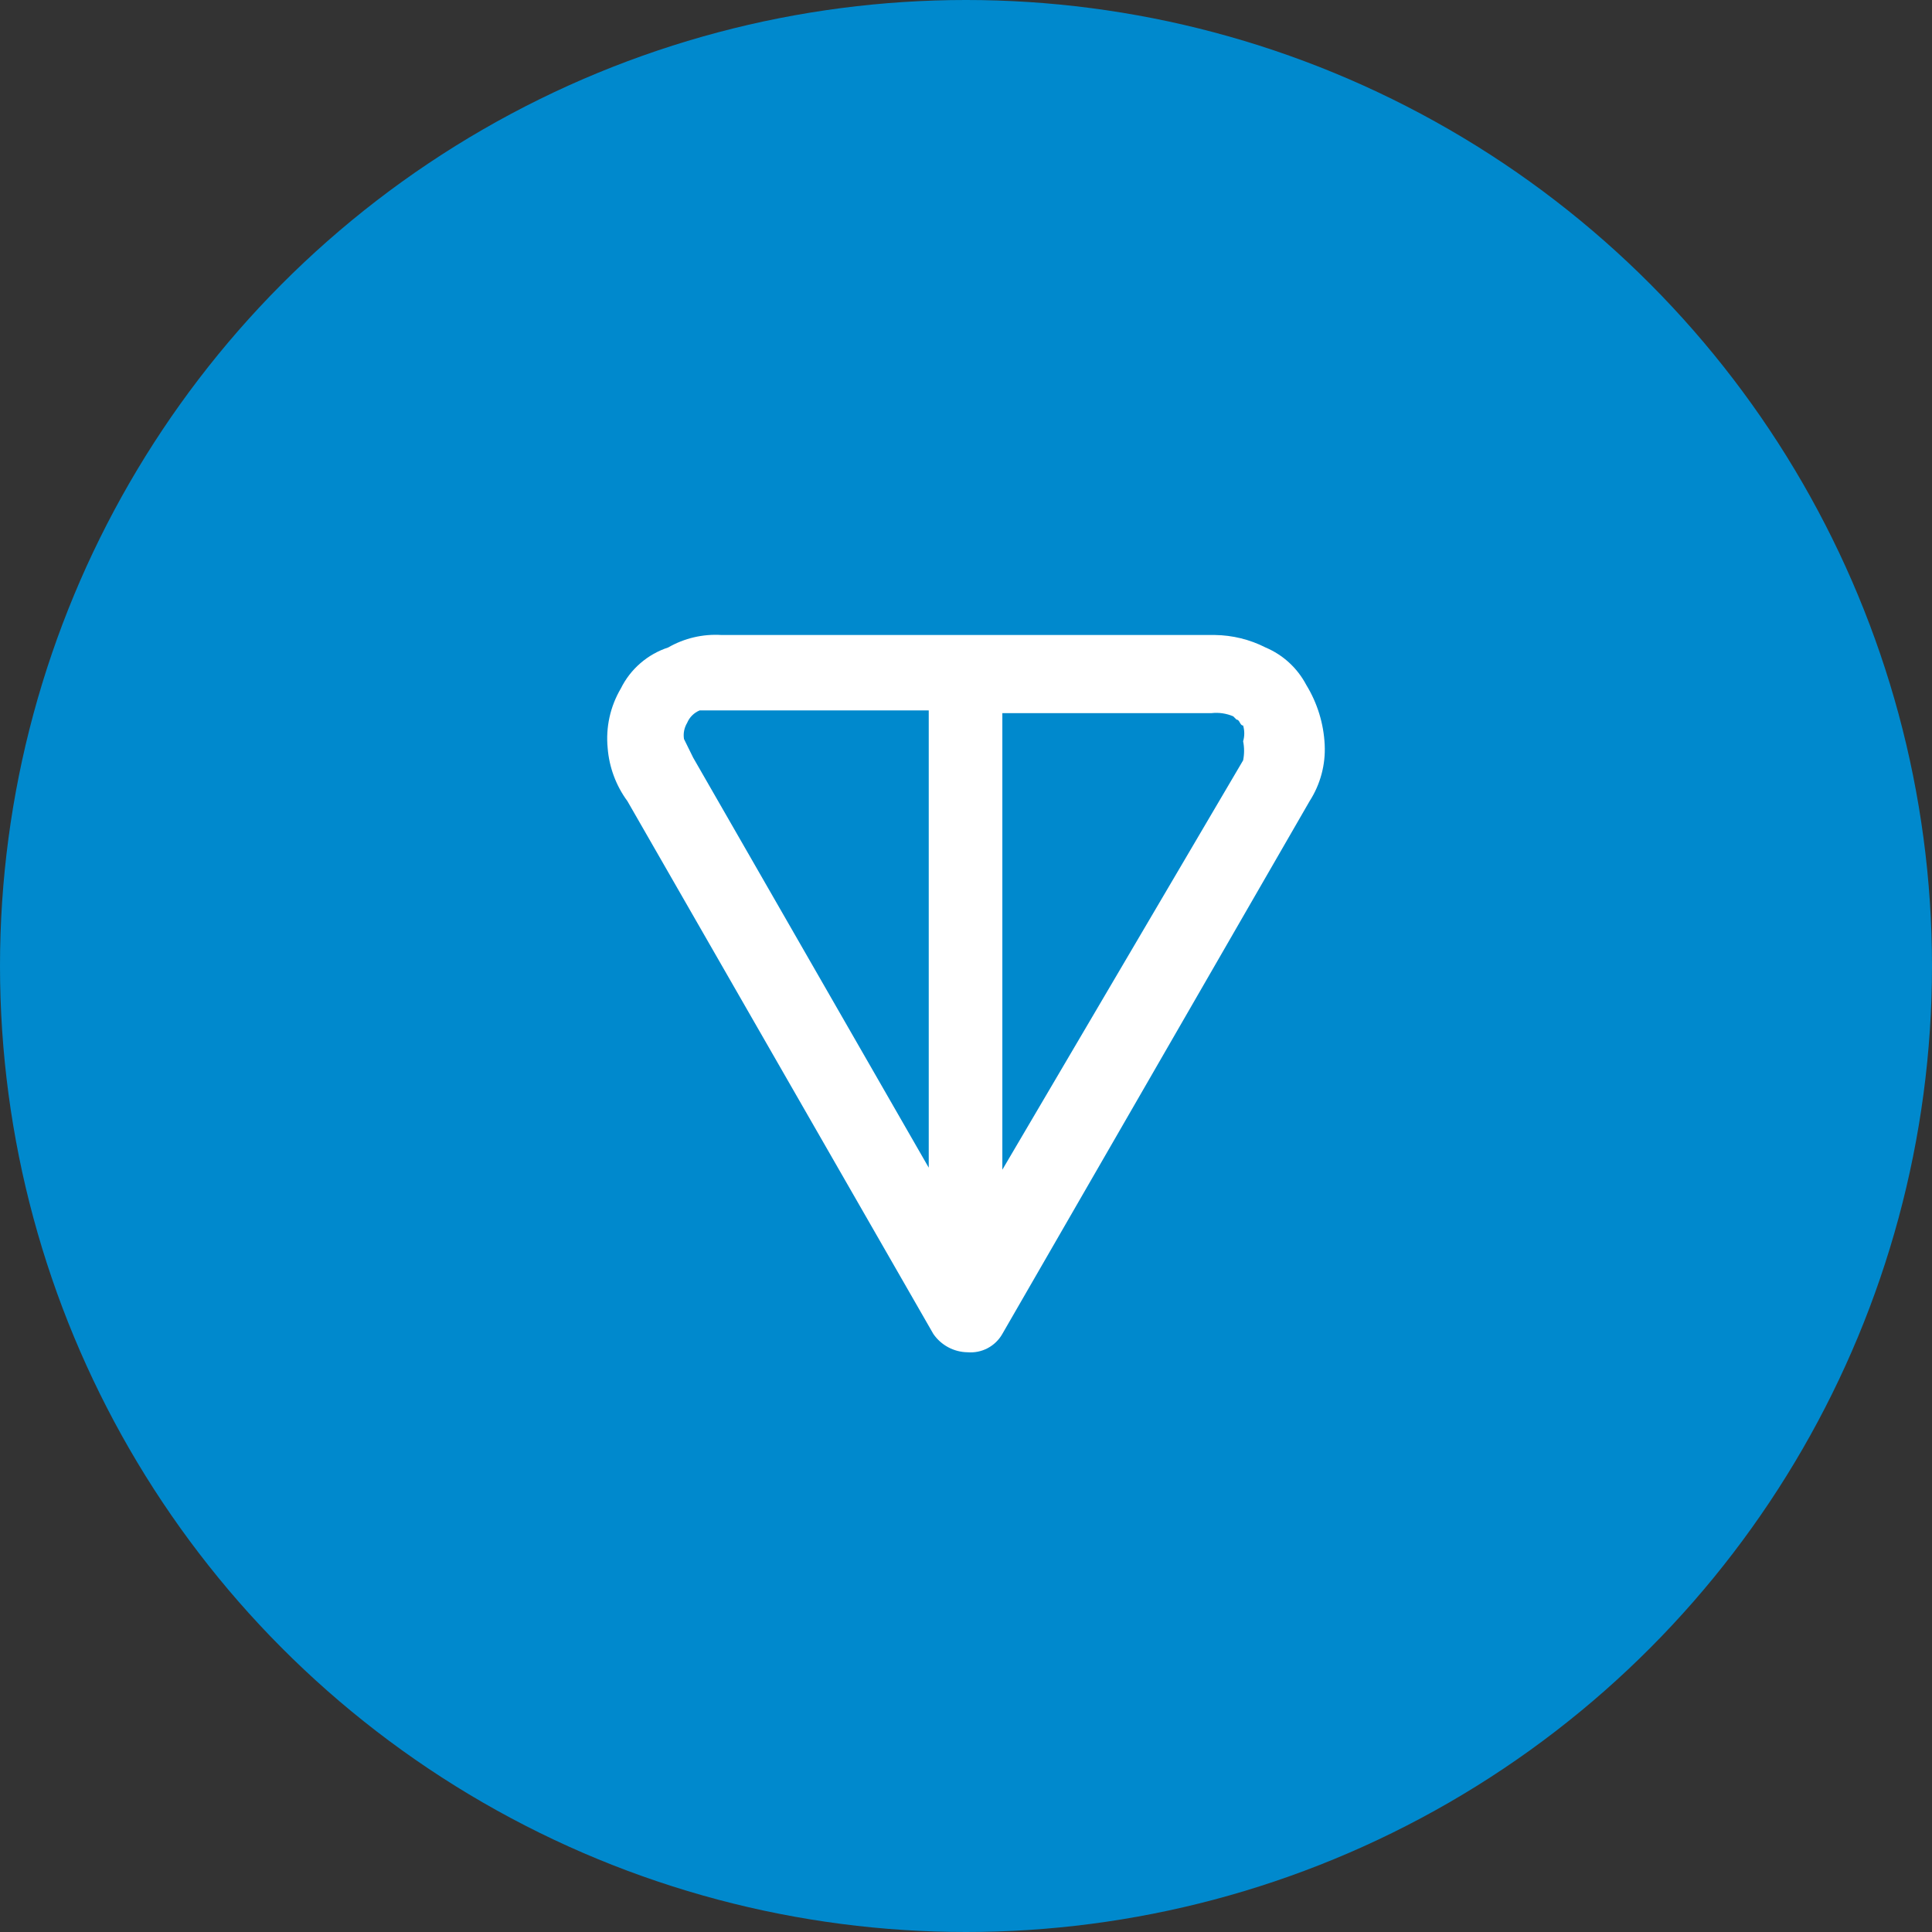 <svg width="70" height="70" viewBox="0 0 70 70" fill="none" xmlns="http://www.w3.org/2000/svg">
<rect x="0" y="0" width="70" height="70" fill="#333333" stroke="none"/>
<circle cx="35" cy="35" r="35" fill="#0089CD"/>
<path fill-rule="evenodd" clip-rule="evenodd" d="M47.328 24.815C47.008 24.206 46.487 23.727 45.853 23.459C45.283 23.169 44.654 23.015 44.015 23.007H26.142C25.467 22.965 24.795 23.122 24.21 23.459C23.84 23.58 23.497 23.774 23.203 24.029C22.908 24.283 22.668 24.594 22.495 24.943C22.11 25.595 21.943 26.352 22.017 27.105C22.072 27.8 22.32 28.467 22.734 29.029L33.816 48.33C33.954 48.532 34.139 48.697 34.354 48.813C34.57 48.929 34.811 48.992 35.056 48.995C35.308 49.016 35.561 48.965 35.784 48.847C36.008 48.729 36.193 48.549 36.317 48.33L47.448 29.029C47.839 28.421 48.031 27.707 47.996 26.986C47.96 26.218 47.73 25.471 47.328 24.815ZM33.65 42.307L25.116 27.453C24.896 27.001 24.782 26.775 24.782 26.775C24.75 26.573 24.791 26.367 24.896 26.192C24.981 25.988 25.144 25.825 25.349 25.74H33.65V42.307ZM45.041 26.858C45.087 27.085 45.087 27.32 45.041 27.548L36.317 42.381V25.838H43.896C44.164 25.808 44.435 25.848 44.683 25.954L44.802 26.073C44.922 26.073 44.922 26.287 45.041 26.287C45.096 26.473 45.096 26.671 45.041 26.858Z" fill="white"/>
</svg>
